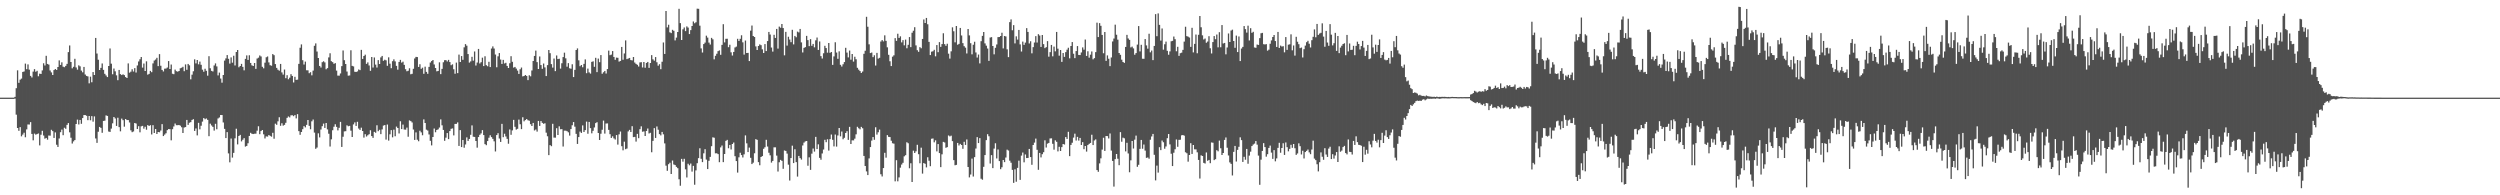 <svg xmlns="http://www.w3.org/2000/svg" width="1920" height="150"><path fill="#4f4f4f" d="M0 75h1v1H0zM1 75h1v1H1zM2 75h1v1H2zM3 75h1v1H3zM4 75h1v1H4zM5 75h1v1H5zM6 75h1v1H6zM7 75h1v1H7zM8 75h1v1H8zM9 75h1v1H9zM10 75h1v1H10zM11 74.409h1v1.341H11zM12 67.719h1v20.339H12zM13 54.034h1v44.28H13zM14 63.611h1v36.839H14zM15 61.164h1v36.491H15zM16 60.388h1v44.328H16zM17 55.27h1v48.116H17zM18 54.904h1v47.011H18zM19 48.866h1v56.564H19zM20 53.162h1v46.219H20zM21 49.482h1v46.125H21zM22 53.506h1v42.142H22zM23 58.264h1v35.557H23zM24 59.468h1v43.385H24zM25 54.975h1v52.788H25zM26 53.114h1v49.499H26zM27 55.087h1v48.338H27zM28 54.359h1v48.613H28zM29 58.548h1v43.958H29zM30 56.561h1v55.098H30zM31 56.804h1v46.654H31zM32 54.087h1v46.349H32zM33 48.58h1v55.493H33zM34 50.267h1v56.253H34zM35 42.879h1v63.04H35zM36 49.086h1v58.201H36zM37 49.628h1v54.447H37zM38 54.126h1v50.05H38zM39 55.602h1v44.079H39zM40 57.603h1v43.086H40zM41 53.803h1v52.145H41zM42 52.982h1v48.725H42zM43 53.687h1v57.48H43zM44 51.441h1v61.419H44zM45 46.383h1v59.941H45zM46 49.889h1v51.657H46zM47 47.884h1v51.636H47zM48 51.185h1v52.637H48zM49 51.588h1v46.493H49zM50 50.581h1v48.334H50zM51 49.068h1v46.844H51zM52 40.013h1v54.525H52zM53 34.939h1v66.672H53zM54 47.637h1v58.13H54zM55 52.455h1v57.798H55zM56 51.313h1v57.263H56zM57 45.177h1v62.369H57zM58 51.835h1v43.39H58zM59 53.529h1v38.306H59zM60 50.15h1v45.443H60zM61 50.935h1v41.181H61zM62 54.236h1v40.847H62zM63 55.57h1v35.12H63zM64 51.398h1v36.949H64zM65 57.243h1v31.133H65zM66 58.312h1v30.611H66zM67 58.692h1v33.63H67zM68 64.005h1v25.081H68zM69 58.866h1v33.477H69zM70 63.199h1v26.013H70zM71 55.344h1v38.114H71zM72 57.591h1v31.813H72zM73 29.121h1v77.23H73zM74 41.1h1v68.618H74zM75 45.852h1v55.319H75zM76 53.785h1v43.713H76zM77 52.123h1v46.084H77zM78 48.754h1v53.236H78zM79 53.641h1v39.231H79zM80 56.676h1v35.978H80zM81 57.967h1v30.639H81zM82 59.191h1v29.853H82zM83 50.695h1v50.33H83zM84 37.237h1v64.092H84zM85 48.88h1v49.881H85zM86 57.017h1v37.725H86zM87 52.641h1v37.198H87zM88 54.765h1v36.219H88zM89 57.857h1v38.846H89zM90 61.61h1v28.792H90zM91 53.73h1v43.891H91zM92 56.957h1v43.893H92zM93 57.66h1v33.431H93zM94 57.104h1v35.189H94zM95 57.715h1v39.57H95zM96 59.207h1v32.186H96zM97 59.903h1v32.298H97zM98 48.679h1v43.538H98zM99 55.799h1v38.27H99zM100 55.048h1v45.056H100zM101 53.192h1v48.343H101zM102 54.92h1v46.05H102zM103 52.327h1v42.135H103zM104 55.719h1v39.176H104zM105 50.288h1v48.801H105zM106 47.209h1v49.698H106zM107 45.529h1v56.116H107zM108 43.758h1v53.282H108zM109 51.901h1v44.781H109zM110 48.786h1v50.043H110zM111 54.545h1v42.802H111zM112 47.099h1v52.511H112zM113 57.337h1v38.707H113zM114 56.728h1v40.032H114zM115 54.446h1v41.719H115zM116 55.426h1v47.846H116zM117 48.672h1v47.457H117zM118 46.497h1v55.64H118zM119 45.733h1v53.335H119zM120 44.389h1v58.533H120zM121 50.782h1v50.611H121zM122 41.56h1v60.011H122zM123 50.5h1v49.771H123zM124 53.73h1v41.611H124zM125 54.893h1v49.588H125zM126 52.734h1v50.646H126zM127 52.647h1v49.705H127zM128 51.892h1v48.038H128zM129 46.893h1v52.22H129zM130 52.97h1v46.276H130zM131 49.574h1v58.222H131zM132 56.644h1v42.589H132zM133 56.998h1v40.124H133zM134 53.462h1v41.426H134zM135 54.689h1v41.447H135zM136 55.06h1v41.071H136zM137 54.527h1v41.46H137zM138 52.428h1v44.083H138zM139 52.029h1v45.722H139zM140 51.315h1v50.815H140zM141 54.682h1v43.246H141zM142 49.477h1v48.128H142zM143 53.627h1v38.485H143zM144 49.113h1v46.775H144zM145 50.194h1v44.09H145zM146 60.91h1v32.907H146zM147 57.358h1v34.749H147zM148 54.733h1v36.796H148zM149 45.55h1v54.985H149zM150 48.683h1v49.998H150zM151 46.067h1v57.933H151zM152 49.427h1v44.909H152zM153 47.324h1v52.005H153zM154 49.77h1v46.812H154zM155 53.49h1v39.892H155zM156 55.09h1v35.573H156zM157 52.808h1v38.771H157zM158 54.389h1v36.594H158zM159 58.09h1v33.976H159zM160 43.183h1v61.428H160zM161 52.412h1v42.584H161zM162 54.433h1v41.902H162zM163 54.902h1v42.543H163zM164 50.285h1v50.014H164zM165 48.679h1v46.388H165zM166 50.972h1v48.327H166zM167 57.884h1v33.117H167zM168 55.733h1v34.482H168zM169 60.299h1v28.002H169zM170 63.503h1v24.848H170zM171 57.594h1v36.466H171zM172 46.564h1v52.396H172zM173 44.865h1v61.19H173zM174 42.295h1v59.197H174zM175 45.149h1v72.655H175zM176 48.834h1v75.835H176zM177 44.08h1v62.339H177zM178 48.136h1v72.882H178zM179 42.805h1v74.585H179zM180 50.301h1v55.921H180zM181 39.919h1v58.947H181zM182 38.397h1v72.522H182zM183 51.652h1v52.795H183zM184 50.706h1v52.863H184zM185 49.047h1v59.558H185zM186 51.359h1v55.935H186zM187 54.023h1v52.044H187zM188 45.2h1v67.384H188zM189 42.545h1v69.531H189zM190 46.017h1v64.026H190zM191 42.446h1v61.964H191zM192 48.34h1v53.644H192zM193 50.157h1v52.605H193zM194 50.704h1v52.271H194zM195 48.395h1v54.331H195zM196 52.869h1v49.794H196zM197 44.946h1v55.408H197zM198 44.3h1v52.671H198zM199 42.604h1v60.449H199zM200 43.387h1v57.267H200zM201 51.311h1v48.521H201zM202 52.483h1v50.707H202zM203 48.116h1v58.235H203zM204 43.975h1v60.799H204zM205 43.366h1v61.545H205zM206 47.935h1v55.759H206zM207 50.089h1v54.241H207zM208 50.478h1v54.473H208zM209 41.528h1v60.465H209zM210 42.389h1v64.182H210zM211 49.189h1v45.775H211zM212 52.105h1v43.751H212zM213 53.538h1v39.647H213zM214 54.279h1v35.768H214zM215 49.097h1v47.537H215zM216 55.627h1v39.043H216zM217 57.312h1v39.176H217zM218 53.423h1v42.479H218zM219 60.054h1v34.266H219zM220 57.749h1v32.772H220zM221 60.901h1v28.54H221zM222 59.667h1v30.481H222zM223 56.964h1v31.602H223zM224 58.296h1v30.227H224zM225 63.348h1v25.88H225zM226 58.976h1v29.403H226zM227 61.347h1v29.586H227zM228 61.196h1v26.466H228zM229 49.063h1v51.641H229zM230 36.653h1v66.898H230zM231 34.074h1v67.32H231zM232 46.234h1v53.003H232zM233 49.544h1v47.347H233zM234 47.303h1v50.558H234zM235 53.941h1v41.952H235zM236 54h1v38.135H236zM237 56.213h1v40.44H237zM238 55.467h1v43.8H238zM239 57.859h1v35.349H239zM240 54.24h1v37.542H240zM241 35.186h1v66.658H241zM242 33.314h1v80.957H242zM243 39.565h1v73.738H243zM244 44.527h1v57.855H244zM245 50.629h1v54.901H245zM246 51.876h1v47.585H246zM247 47.793h1v49.151H247zM248 47.051h1v47.896H248zM249 47.903h1v50.334H249zM250 53.192h1v41.257H250zM251 52.311h1v47.077H251zM252 44.087h1v58.622H252zM253 40.933h1v71.589H253zM254 46.976h1v60.032H254zM255 47.738h1v52.312H255zM256 48.99h1v48.354H256zM257 48.468h1v46.956H257zM258 54.213h1v43.211H258zM259 58.054h1v42.083H259zM260 58.109h1v40.023H260zM261 56.406h1v37.185H261zM262 50.773h1v62.078H262zM263 38.754h1v66.274H263zM264 46.223h1v54.685H264zM265 49.173h1v51.6H265zM266 54.932h1v41.318H266zM267 58.099h1v38.892H267zM268 57.948h1v38.716H268zM269 38.612h1v61.732H269zM270 50.601h1v54.601H270zM271 51.011h1v44.539H271zM272 55.085h1v38.917H272zM273 55.307h1v41.419H273zM274 54.833h1v38.702H274zM275 53.355h1v45.367H275zM276 53.881h1v45.914H276zM277 38.303h1v59.723H277zM278 45.257h1v55.331H278zM279 43.032h1v62.662H279zM280 41.963h1v61.117H280zM281 49.065h1v55.811H281zM282 47.923h1v55.972H282zM283 50.253h1v52.797H283zM284 54.394h1v45.635H284zM285 43.769h1v60.735H285zM286 51.846h1v54.012H286zM287 44.158h1v57.141H287zM288 49.622h1v52.314H288zM289 51.874h1v44.356H289zM290 46.159h1v54.603H290zM291 49.146h1v50.545H291zM292 44.062h1v58.97H292zM293 42.957h1v56.441H293zM294 46.701h1v49.776H294zM295 45.884h1v50.174H295zM296 46.33h1v60.865H296zM297 50.549h1v45.097H297zM298 44.014h1v63.973H298zM299 48.873h1v54.273H299zM300 52.359h1v47.581H300zM301 46.985h1v58.501H301zM302 45.573h1v53.987H302zM303 47.136h1v57.54H303zM304 50.594h1v46.649H304zM305 53.51h1v44.779H305zM306 47.564h1v54.928H306zM307 45.953h1v47.201H307zM308 48.083h1v51.023H308zM309 47.365h1v48.315H309zM310 49.816h1v49.65H310zM311 53.133h1v46.468H311zM312 54.723h1v43.291H312zM313 54.33h1v50.705H313zM314 52.448h1v40.011H314zM315 57.024h1v35.999H315zM316 56.683h1v37.361H316zM317 52.817h1v46.642H317zM318 44.918h1v62.548H318zM319 43.689h1v58.011H319zM320 43.81h1v63.497H320zM321 51.4h1v57.102H321zM322 49.342h1v51.048H322zM323 52.84h1v48.863H323zM324 51.972h1v51.932H324zM325 56.669h1v35.026H325zM326 51.183h1v43.289H326zM327 55.188h1v44.399H327zM328 56.685h1v43.564H328zM329 51.329h1v51.932H329zM330 48.006h1v60.108H330zM331 46.882h1v64.775H331zM332 46.065h1v59.158H332zM333 49.514h1v49.206H333zM334 52.201h1v49.357H334zM335 54.771h1v45.072H335zM336 54.476h1v44.843H336zM337 47.878h1v50.091H337zM338 56.925h1v34.756H338zM339 52.885h1v43.355H339zM340 47.802h1v52.007H340zM341 46.227h1v61.932H341zM342 46.163h1v59.556H342zM343 47.186h1v55.013H343zM344 45.975h1v60.895H344zM345 47.667h1v52.973H345zM346 50.063h1v48.853H346zM347 49.395h1v49.194H347zM348 53.208h1v50.762H348zM349 56.635h1v38.544H349zM350 48.074h1v47.077H350zM351 56.188h1v37.807H351zM352 41.959h1v70.142H352zM353 47.635h1v52.284H353zM354 43.062h1v69.897H354zM355 45.939h1v61.577H355zM356 36.333h1v77.132H356zM357 33.911h1v77.036H357zM358 35.081h1v70.43H358zM359 41.535h1v66.715H359zM360 48.088h1v58.631H360zM361 47.147h1v56.384H361zM362 43.629h1v52.68H362zM363 46.589h1v58.437H363zM364 39.542h1v65.605H364zM365 50.311h1v57.963H365zM366 48.031h1v65.395H366zM367 37.592h1v67.663H367zM368 48.736h1v54.804H368zM369 47.745h1v54.704H369zM370 44.266h1v55.69H370zM371 50.72h1v52.998H371zM372 43.19h1v67.501H372zM373 50.052h1v61.442H373zM374 50.878h1v57.476H374zM375 47.456h1v58.309H375zM376 51.498h1v52.374H376zM377 37.289h1v68.011H377zM378 35.658h1v70.973H378zM379 37.294h1v71.229H379zM380 41.892h1v74.42H380zM381 51.656h1v52.069H381zM382 43.279h1v59H382zM383 40.741h1v65.66H383zM384 45.703h1v63.307H384zM385 49.093h1v46.047H385zM386 45.987h1v59.407H386zM387 48.745h1v53.985H387zM388 48.216h1v56.571H388zM389 50.647h1v56.018H389zM390 52.213h1v58.16H390zM391 48.601h1v50.845H391zM392 43.176h1v60.362H392zM393 47.459h1v52.68H393zM394 51.908h1v40.146H394zM395 51.425h1v45.933H395zM396 52.695h1v46.839H396zM397 54.236h1v44.672H397zM398 56.756h1v35.104H398zM399 53.197h1v42.257H399zM400 51.878h1v47.315H400zM401 58.678h1v31.362H401zM402 58.358h1v34.82H402zM403 57.607h1v34.585H403zM404 58.308h1v33.081H404zM405 61.53h1v30.829H405zM406 57.779h1v34.921H406zM407 58.646h1v36.738H407zM408 54.128h1v42.623H408zM409 46.838h1v47.574H409zM410 42.934h1v57.272H410zM411 38.846h1v60.634H411zM412 47.706h1v53.358H412zM413 53.011h1v39.844H413zM414 43.373h1v53.335H414zM415 49.972h1v43.007H415zM416 52.837h1v41.533H416zM417 48.77h1v46.285H417zM418 51.752h1v42.911H418zM419 58.434h1v43.456H419zM420 50.022h1v54.637H420zM421 38.411h1v80.728H421zM422 40.858h1v70.581H422zM423 49.276h1v62.985H423zM424 51.931h1v43.168H424zM425 44.952h1v60.719H425zM426 54.632h1v51.103H426zM427 42.622h1v55.82H427zM428 45.351h1v58.345H428zM429 45.11h1v51.911H429zM430 52.67h1v46.592H430zM431 48.601h1v50.577H431zM432 43.822h1v68.707H432zM433 40.459h1v59.881H433zM434 44.824h1v55.518H434zM435 51.199h1v49.577H435zM436 48.491h1v53.122H436zM437 52.451h1v51.71H437zM438 52.766h1v46.333H438zM439 49.352h1v46.873H439zM440 59.187h1v34.55H440zM441 53.652h1v43.648H441zM442 38.4h1v64.431H442zM443 37.148h1v73.383H443zM444 46.349h1v58.915H444zM445 50.816h1v50.25H445zM446 49.917h1v52.2H446zM447 51.663h1v44.63H447zM448 49.072h1v52.325H448zM449 45.614h1v54.351H449zM450 56.22h1v37.173H450zM451 52.693h1v50.028H451zM452 55.6h1v38.057H452zM453 56.513h1v41.87H453zM454 47.534h1v54.852H454zM455 47.118h1v53.36H455zM456 51.29h1v46.617H456zM457 44.398h1v50.181H457zM458 55.394h1v38.473H458zM459 45.007h1v57.155H459zM460 47.768h1v59.755H460zM461 42.302h1v60.426H461zM462 56.632h1v42.994H462zM463 55.504h1v37.114H463zM464 54.501h1v48.098H464zM465 56.479h1v38.38H465zM466 53.066h1v41.691H466zM467 38.873h1v60.849H467zM468 42.38h1v60.689H468zM469 41.945h1v63.989H469zM470 39.212h1v65.47H470zM471 43.744h1v62.547H471zM472 45.943h1v61.193H472zM473 44.215h1v59.512H473zM474 44.405h1v66.64H474zM475 47.296h1v55.875H475zM476 46.809h1v54.216H476zM477 36.035h1v76.226H477zM478 45.854h1v69.604H478zM479 41.075h1v67.745H479zM480 31.043h1v83.522H480zM481 45.419h1v68.666H481zM482 44.943h1v55.978H482zM483 44.508h1v55.228H483zM484 46.152h1v55.207H484zM485 46.399h1v50.513H485zM486 43.767h1v61.563H486zM487 47.999h1v57.128H487zM488 49.052h1v59.693H488zM489 49.775h1v53.024H489zM490 51.075h1v55.038H490zM491 47.937h1v51.307H491zM492 47.745h1v49.293H492zM493 51.791h1v49.403H493zM494 47.601h1v53.289H494zM495 52h1v52.424H495zM496 48.319h1v52.264H496zM497 47.559h1v51.14H497zM498 52.119h1v50.394H498zM499 48.383h1v53.598H499zM500 42.343h1v74.61H500zM501 45.584h1v62.582H501zM502 46.593h1v51.822H502zM503 43.849h1v62.076H503zM504 47.804h1v49.32H504zM505 50.457h1v49.203H505zM506 49.281h1v53.756H506zM507 53.137h1v50.836H507zM508 47.411h1v53.921H508zM509 32.632h1v70.519H509zM510 41.398h1v68.73H510zM511 8.43h1v118.812H511zM512 21.03h1v110.144H512zM513 18.99h1v107.118H513zM514 24.843h1v100.149H514zM515 25.443h1v108.199H515zM516 22.911h1v100.403H516zM517 23.666h1v102.618H517zM518 31.013h1v95.754H518zM519 28.878h1v99.293H519zM520 24.57h1v104.63H520zM521 6.757h1v130.941H521zM522 17.775h1v124.875H522zM523 30.716h1v91.314H523zM524 22.522h1v101.655H524zM525 21.098h1v100.849H525zM526 23.916h1v106.136H526zM527 20.261h1v116.024H527zM528 21.199h1v104.548H528zM529 26.15h1v100.799H529zM530 23.156h1v102.431H530zM531 19.965h1v111.843H531zM532 16.475h1v110.895H532zM533 17.864h1v124.003H533zM534 17.107h1v113.763H534zM535 6.658h1v118.665H535zM536 6.741h1v114.683H536zM537 19.714h1v94.163H537zM538 37.18h1v84.795H538zM539 40.361h1v84.134H539zM540 33.856h1v83.893H540zM541 32.707h1v81.865H541zM542 27.386h1v95.182H542zM543 28.883h1v100.957H543zM544 32.721h1v90.787H544zM545 34.227h1v86.262H545zM546 29.073h1v83.193H546zM547 30.208h1v75.255H547zM548 45.586h1v60.19H548zM549 42.856h1v74.882H549zM550 41.265h1v76.436H550zM551 39.265h1v79.126H551zM552 38.725h1v85.855H552zM553 42.101h1v71.122H553zM554 34.449h1v77.317H554zM555 18.592h1v105.93H555zM556 32.574h1v85.713H556zM557 29.796h1v78.379H557zM558 29.764h1v77.635H558zM559 36.273h1v77.617H559zM560 34.362h1v76.96H560zM561 40.189h1v74.58H561zM562 42.661h1v67.94H562zM563 39.89h1v69.565H563zM564 36.459h1v83.516H564zM565 35.774h1v87.94H565zM566 29.775h1v102.758H566zM567 31.453h1v89.375H567zM568 29.8h1v87.501H568zM569 27.061h1v92.023H569zM570 32.515h1v88.434H570zM571 41.94h1v76.592H571zM572 31.133h1v72.84H572zM573 40.681h1v69.389H573zM574 40.581h1v76.191H574zM575 46.877h1v66.498H575zM576 23.547h1v97.622H576zM577 19.615h1v106.404H577zM578 27.667h1v97.267H578zM579 28.427h1v89.306H579zM580 35.632h1v71.229H580zM581 38.406h1v69.023H581zM582 35.339h1v89.174H582zM583 34.108h1v92.818H583zM584 34.708h1v85.86H584zM585 37.907h1v81.932H585zM586 40.691h1v73.575H586zM587 33.865h1v79.24H587zM588 39.219h1v68.123H588zM589 31.542h1v81.005H589zM590 24.502h1v92.815H590zM591 26.532h1v92.76H591zM592 36.507h1v88.348H592zM593 39.638h1v83.939H593zM594 26.708h1v86.42H594zM595 29.157h1v84.008H595zM596 22.215h1v97.29H596zM597 37.303h1v94.461H597zM598 20.428h1v104.214H598zM599 21.293h1v101.46H599zM600 18.418h1v105.12H600zM601 21.558h1v108.098H601zM602 42.506h1v73.063H602zM603 24.495h1v91.398H603zM604 35.001h1v82.971H604zM605 28.194h1v98.263H605zM606 30.37h1v108.254H606zM607 32.396h1v88.975H607zM608 22.888h1v88.986H608zM609 34.092h1v91.167H609zM610 27.58h1v87.056H610zM611 28.631h1v95.869H611zM612 24.25h1v111.394H612zM613 24.877h1v94.868H613zM614 22.222h1v99.219H614zM615 32.565h1v90.023H615zM616 40.281h1v71.442H616zM617 36.761h1v72.774H617zM618 36.179h1v72.426H618zM619 27.532h1v80.741H619zM620 30.833h1v96.464H620zM621 35.454h1v85.395H621zM622 30.057h1v100.412H622zM623 35.195h1v82.841H623zM624 33.746h1v80.318H624zM625 36.353h1v80.096H625zM626 30.979h1v74.145H626zM627 28.841h1v85.658H627zM628 38.329h1v72.511H628zM629 31.826h1v89.421H629zM630 43.098h1v79.584H630zM631 44.946h1v72.918H631zM632 40.885h1v73.955H632zM633 35.184h1v72.165H633zM634 36.905h1v72.305H634zM635 40.443h1v66.503H635zM636 33h1v82.655H636zM637 40.53h1v66.301H637zM638 39.926h1v63.374H638zM639 49.841h1v57.528H639zM640 43.33h1v69.11H640zM641 32.469h1v70.84H641zM642 40.363h1v72.211H642zM643 45.152h1v58.874H643zM644 39.441h1v58.846H644zM645 49.782h1v54.93H645zM646 51.107h1v49.931H646zM647 49.349h1v57.62H647zM648 47.676h1v58.132H648zM649 36.715h1v65.45H649zM650 40.386h1v60.394H650zM651 44.062h1v63.36H651zM652 38.798h1v58.629H652zM653 45.818h1v64.779H653zM654 41.496h1v66.297H654zM655 47.303h1v60.529H655zM656 43.591h1v62.889H656zM657 45.522h1v57.636H657zM658 52.084h1v45.324H658zM659 53.519h1v45.008H659zM660 54.602h1v44.724H660zM661 56.005h1v41.435H661zM662 54.925h1v43.594H662zM663 41.311h1v78.43H663zM664 38.958h1v88.542H664zM665 12.879h1v118.739H665zM666 20.51h1v113.93H666zM667 34.028h1v87.599H667zM668 40.755h1v72.216H668zM669 40.32h1v67.672H669zM670 43.881h1v61.382H670zM671 42.464h1v64.91H671zM672 50.356h1v47.375H672zM673 40.617h1v62.747H673zM674 45.007h1v56.592H674zM675 44.387h1v55.134H675zM676 31.89h1v101.932H676zM677 30.785h1v104.756H677zM678 31.785h1v97.306H678zM679 27.132h1v90.197H679zM680 31.368h1v89.746H680zM681 36.356h1v67.425H681zM682 42.087h1v63.003H682zM683 47.049h1v58.226H683zM684 50.734h1v57.347H684zM685 43.497h1v66.528H685zM686 42.503h1v67.814H686zM687 29.267h1v109.984H687zM688 31.4h1v91.65H688zM689 25.909h1v113.337H689zM690 29.139h1v107.109H690zM691 27.921h1v100.842H691zM692 32.565h1v93.816H692zM693 30.83h1v94.221H693zM694 34.806h1v85.251H694zM695 30.418h1v88.785H695zM696 37.072h1v72.17H696zM697 34.419h1v75.603H697zM698 28.48h1v100.769H698zM699 36.205h1v89.165H699zM700 25.161h1v114.605H700zM701 23.6h1v92.101H701zM702 20.911h1v96.576H702zM703 34.852h1v81.396H703zM704 38.569h1v72.644H704zM705 39.761h1v78.684H705zM706 36.207h1v89.162H706zM707 37.058h1v76.374H707zM708 29.881h1v103.433H708zM709 14.964h1v110.268H709zM710 17.665h1v108.118H710zM711 13.797h1v114.763H711zM712 18.622h1v102.179H712zM713 32.165h1v91.257H713zM714 42.302h1v85.331H714zM715 39.706h1v66.839H715zM716 39.375h1v66.976H716zM717 38.244h1v71.062H717zM718 43.24h1v64.523H718zM719 34.589h1v81.698H719zM720 40.068h1v70.584H720zM721 32.35h1v85.207H721zM722 35.976h1v92.371H722zM723 33.858h1v84.676H723zM724 25.552h1v83.378H724zM725 33.9h1v75.493H725zM726 35.181h1v78.322H726zM727 33.595h1v79.425H727zM728 41.203h1v62.838H728zM729 45.026h1v59.709H729zM730 39.418h1v64.793H730zM731 21.011h1v87.374H731zM732 24.028h1v98.972H732zM733 32.504h1v94.427H733zM734 19.958h1v106.683H734zM735 34.376h1v75.379H735zM736 33.701h1v78.018H736zM737 21.451h1v89.045H737zM738 27.255h1v84.106H738zM739 33.144h1v81.115H739zM740 35.477h1v73.435H740zM741 36.612h1v74.72H741zM742 41.039h1v66.045H742zM743 22.266h1v105.972H743zM744 27.193h1v109.025H744zM745 33.183h1v100.881H745zM746 41.707h1v80.089H746zM747 34.335h1v101.25H747zM748 32.027h1v88.631H748zM749 40.274h1v73.82H749zM750 44.211h1v61.089H750zM751 41.856h1v68.032H751zM752 48.697h1v57.393H752zM753 31.641h1v105.626H753zM754 27.562h1v110.485H754zM755 24.582h1v103.5H755zM756 33.334h1v85.763H756zM757 35.072h1v72.538H757zM758 37.278h1v65.77H758zM759 46.754h1v57.906H759zM760 28.844h1v96.743H760zM761 28.516h1v90.613H761zM762 35.314h1v93.82H762zM763 41.714h1v72.392H763zM764 36.731h1v73.319H764zM765 34.138h1v87.581H765zM766 28.523h1v86.281H766zM767 28.409h1v95.315H767zM768 27.635h1v102.305H768zM769 25.115h1v103.369H769zM770 37.175h1v85.688H770zM771 27.663h1v96.864H771zM772 28.017h1v92.95H772zM773 37.905h1v77.029H773zM774 43.895h1v71.731H774zM775 17.008h1v106.386H775zM776 14.896h1v110.101H776zM777 23.257h1v107.203H777zM778 19.283h1v121.158H778zM779 33.355h1v96.679H779zM780 27.908h1v111.687H780zM781 30.421h1v98.508H781zM782 23h1v100.373H782zM783 34.074h1v104.079H783zM784 39.59h1v79.915H784zM785 31.936h1v85.225H785zM786 34.433h1v90.256H786zM787 32.735h1v85.892H787zM788 21.584h1v99.81H788zM789 24.529h1v96.747H789zM790 33.396h1v81.005H790zM791 31.673h1v88.94H791zM792 40.972h1v85.592H792zM793 36.189h1v75.152H793zM794 32.687h1v76.844H794zM795 27.763h1v78.681H795zM796 32.661h1v82.41H796zM797 26.285h1v104.129H797zM798 27.28h1v90.192H798zM799 36.033h1v84.843H799zM800 26.882h1v91.536H800zM801 33.9h1v82.978H801zM802 36.951h1v70.824H802zM803 36.207h1v77.111H803zM804 31.574h1v78.762H804zM805 43.536h1v66.228H805zM806 40.05h1v66.299H806zM807 34.534h1v71.696H807zM808 43.259h1v67.182H808zM809 35.806h1v79.114H809zM810 39.402h1v68.395H810zM811 24.506h1v84.383H811zM812 37.386h1v78.892H812zM813 42.755h1v69.998H813zM814 38.422h1v77.54H814zM815 47.498h1v65.489H815zM816 40.72h1v69.892H816zM817 43.668h1v67.343H817zM818 40.059h1v65.209H818zM819 38.148h1v68.576H819zM820 36.671h1v64.527H820zM821 44.794h1v75.12H821zM822 35.328h1v75.988H822zM823 32.3h1v77.301H823zM824 41.263h1v64.408H824zM825 44.627h1v58.036H825zM826 39.228h1v68.693H826zM827 35.399h1v69.709H827zM828 42.181h1v65.789H828zM829 42.293h1v63.648H829zM830 40.281h1v71.085H830zM831 36.395h1v72.785H831zM832 38.166h1v76.423H832zM833 30.375h1v81.733H833zM834 42.963h1v73.484H834zM835 39.395h1v71.996H835zM836 44.3h1v66.173H836zM837 41.984h1v67.778H837zM838 39.544h1v63.939H838zM839 45.589h1v65.837H839zM840 44.664h1v63.214H840zM841 40.043h1v67.004H841zM842 17.413h1v113.181H842zM843 28.466h1v103.475H843zM844 17.773h1v107.736H844zM845 19.837h1v101.76H845zM846 26.839h1v88.031H846zM847 40.883h1v64.891H847zM848 24.566h1v91.362H848zM849 46.742h1v57.727H849zM850 42.524h1v62.042H850zM851 45.106h1v61.227H851zM852 50.796h1v51.728H852zM853 44.135h1v71.531H853zM854 31.865h1v91.726H854zM855 29.578h1v113.749H855zM856 18.951h1v103.266H856zM857 26.676h1v91.593H857zM858 30.455h1v91.453H858zM859 40.697h1v86.194H859zM860 42.101h1v59.398H860zM861 45.84h1v63.001H861zM862 47.633h1v58.075H862zM863 48.283h1v57.933H863zM864 36.06h1v80.192H864zM865 26.793h1v82.9H865zM866 29.526h1v88.318H866zM867 30.638h1v101.662H867zM868 36.413h1v86.743H868zM869 35.804h1v72.481H869zM870 37.177h1v76.915H870zM871 42.034h1v65.23H871zM872 40.739h1v63.397H872zM873 34.241h1v93.859H873zM874 20.009h1v106.553H874zM875 39.484h1v74.825H875zM876 34.431h1v73.044H876zM877 45.129h1v69.112H877zM878 45.165h1v65.85H878zM879 30.011h1v85.66H879zM880 34.868h1v86.377H880zM881 37.388h1v83.525H881zM882 25.891h1v96.013H882zM883 40.182h1v67.109H883zM884 38.795h1v66.031H884zM885 46.207h1v56.658H885zM886 35.278h1v83.587H886zM887 10.849h1v127.707H887zM888 27.805h1v99.361H888zM889 10.309h1v122.257H889zM890 19.116h1v93.937H890zM891 31.194h1v84.102H891zM892 21.861h1v86.086H892zM893 38.168h1v71.099H893zM894 33.998h1v80.252H894zM895 31.95h1v80.533H895zM896 39.034h1v67.079H896zM897 42.011h1v60.902H897zM898 39.482h1v71.419H898zM899 31.707h1v86.356H899zM900 31.366h1v96.175H900zM901 28.084h1v89.235H901zM902 30.125h1v84.52H902zM903 39.375h1v67.709H903zM904 35.925h1v76.832H904zM905 42.92h1v64.472H905zM906 40.862h1v66.471H906zM907 40.462h1v63.468H907zM908 38.301h1v65.404H908zM909 31.947h1v72.229H909zM910 20.535h1v96.404H910zM911 27.752h1v89.931H911zM912 28.164h1v96.004H912zM913 28.821h1v90.213H913zM914 35.996h1v73.996H914zM915 21.343h1v96.878H915zM916 40.244h1v71.092H916zM917 33.675h1v81.014H917zM918 26.495h1v88.24H918zM919 40.915h1v76.07H919zM920 26.749h1v96.102H920zM921 12.309h1v124.829H921zM922 20.938h1v98.352H922zM923 27.139h1v92.664H923zM924 30.315h1v94.765H924zM925 29.574h1v96.011H925zM926 32.815h1v84.266H926zM927 31.924h1v91.573H927zM928 27.798h1v95.038H928zM929 37.058h1v88.279H929zM930 41.041h1v68.352H930zM931 32.288h1v77.306H931zM932 27.683h1v95.315H932zM933 30.093h1v92.197H933zM934 26.527h1v88.842H934zM935 36.335h1v79.865H935zM936 24.722h1v83.245H936zM937 36.298h1v77.569H937zM938 19.238h1v99.782H938zM939 33.392h1v84.122H939zM940 32.959h1v74.527H940zM941 41.741h1v63.822H941zM942 36.468h1v76.986H942zM943 25.701h1v93.712H943zM944 32.261h1v92.445H944zM945 23.467h1v102.362H945zM946 22.778h1v111.966H946zM947 31.499h1v85.154H947zM948 36.731h1v75.328H948zM949 27.326h1v96.716H949zM950 39.995h1v75.084H950zM951 27.995h1v84.749H951zM952 46.882h1v58.586H952zM953 37.278h1v70.343H953zM954 35.999h1v88.37H954zM955 20.041h1v100.364H955zM956 22.357h1v100.341H956zM957 25.058h1v89.311H957zM958 19.7h1v106.047H958zM959 31.098h1v88.386H959zM960 21.655h1v94.818H960zM961 25.191h1v86.99H961zM962 24.442h1v86.56H962zM963 36.436h1v73.866H963zM964 36.72h1v71.607H964zM965 34.177h1v76.953H965zM966 34.509h1v84.976H966zM967 29.297h1v112.646H967zM968 25.523h1v97.109H968zM969 25.255h1v90.648H969zM970 33.95h1v76.001H970zM971 34.129h1v78.819H971zM972 33.9h1v86.402H972zM973 38.937h1v79.465H973zM974 38.155h1v75.445H974zM975 33.593h1v78.21H975zM976 31.027h1v86.178H976zM977 28.439h1v93.557H977zM978 26.887h1v88.439H978zM979 31.515h1v92.383H979zM980 36.051h1v85.589H980zM981 24.545h1v89.032H981zM982 36.811h1v72.884H982zM983 35.04h1v82.255H983zM984 35.712h1v77.965H984zM985 35.461h1v74.543H985zM986 40.192h1v78.803H986zM987 28.457h1v80.961H987zM988 38.278h1v74.788H988zM989 34.325h1v81.916H989zM990 34.055h1v80.254H990zM991 26.356h1v84.861H991zM992 38.649h1v74.875H992zM993 34.941h1v75.669H993zM994 42.707h1v71.154H994zM995 28.251h1v90.693H995zM996 32.069h1v85.772H996zM997 33.952h1v76.148H997zM998 36.942h1v75.354H998zM999 36.5h1v82.136H999zM1000 44.135h1v71.605H1000zM1001 37.782h1v83.921H1001zM1002 35.019h1v81.756H1002zM1003 32.43h1v83.429H1003zM1004 31.322h1v83.536H1004zM1005 33.588h1v83.433H1005zM1006 36.433h1v82.005H1006zM1007 30.888h1v83.95H1007zM1008 28.242h1v79.796H1008zM1009 22.561h1v99.226H1009zM1010 28.64h1v94.347H1010zM1011 18.386h1v107.759H1011zM1012 26.759h1v104.866H1012zM1013 25.731h1v98.817H1013zM1014 25.211h1v91.82H1014zM1015 17.903h1v102.444H1015zM1016 28.109h1v94.594H1016zM1017 35.886h1v77.908H1017zM1018 23.744h1v94.942H1018zM1019 32.652h1v87.86H1019zM1020 35.175h1v78.94H1020zM1021 18.544h1v94.152H1021zM1022 26.626h1v95.516H1022zM1023 34.866h1v83.557H1023zM1024 33.186h1v88.636H1024zM1025 25.218h1v94.159H1025zM1026 39.072h1v77.725H1026zM1027 27.64h1v96.796H1027zM1028 40.798h1v71.598H1028zM1029 36.573h1v79.979H1029zM1030 35.143h1v80.542H1030zM1031 33.767h1v79.162H1031zM1032 33.222h1v78.819H1032zM1033 42.405h1v75.171H1033zM1034 26.839h1v91.723H1034zM1035 39.457h1v67.672H1035zM1036 33.389h1v83.179H1036zM1037 38.331h1v78.451H1037zM1038 38.212h1v80.451H1038zM1039 35.181h1v73.035H1039zM1040 42.389h1v68.904H1040zM1041 35.202h1v69.508H1041zM1042 32.014h1v77.155H1042zM1043 33.794h1v77.416H1043zM1044 38.001h1v73.429H1044zM1045 35.39h1v76.539H1045zM1046 31.403h1v93.076H1046zM1047 36.564h1v76.148H1047zM1048 42.959h1v75.85H1048zM1049 39.082h1v75.981H1049zM1050 34.499h1v83.497H1050zM1051 45.422h1v63.092H1051zM1052 44.879h1v66.077H1052zM1053 26.676h1v86.482H1053zM1054 36.406h1v71.652H1054zM1055 41.231h1v61.556H1055zM1056 34.289h1v73.966H1056zM1057 39.848h1v69.673H1057zM1058 34.582h1v72.749H1058zM1059 30.281h1v82.87H1059zM1060 44.497h1v63.133H1060zM1061 42.183h1v59.831H1061zM1062 40.038h1v69.792H1062zM1063 45.76h1v58.361H1063zM1064 46.323h1v53.733H1064zM1065 45.962h1v59.348H1065zM1066 44.499h1v62.181H1066zM1067 48.853h1v55.029H1067zM1068 39.125h1v62.643H1068zM1069 43.989h1v55.39H1069zM1070 31.634h1v81.82H1070zM1071 36.264h1v84.83H1071zM1072 27.617h1v95.644H1072zM1073 38.635h1v71.799H1073zM1074 41.103h1v63.371H1074zM1075 41.945h1v63.053H1075zM1076 50.853h1v48.956H1076zM1077 52.023h1v43.914H1077zM1078 49.626h1v40.842H1078zM1079 59.235h1v32.584H1079zM1080 62.439h1v26.674H1080zM1081 61.837h1v25.047H1081zM1082 65.085h1v18.723H1082zM1083 67.696h1v12.872H1083zM1084 68.516h1v12.882H1084zM1085 71.4h1v8.709H1085zM1086 70.972h1v8.013H1086zM1087 71.258h1v6.402H1087zM1088 71.873h1v5.383H1088zM1089 73.192h1v4.349H1089zM1090 72.796h1v4.523H1090zM1091 73.423h1v4.095H1091zM1092 73.675h1v2.868H1092zM1093 73.627h1v2.58H1093zM1094 74.046h1v2.985H1094zM1095 73.322h1v3.005H1095zM1096 73.835h1v1.907H1096zM1097 74.025h1v1.9H1097zM1098 74.181h1v1.643H1098zM1099 74.288h1v1.609H1099zM1100 74.377h1v1.405H1100zM1101 74.279h1v1.444H1101zM1102 74.517h1v1.371H1102zM1103 74.178h1v1.36H1103zM1104 74.533h1v1.163H1104zM1105 74.377h1v1.492H1105zM1106 74.442h1v1.33H1106zM1107 74.357h1v1.176H1107zM1108 74.407h1v1.124H1108zM1109 74.325h1v1.229H1109zM1110 74.423h1v1.115H1110zM1111 74.526h1v1.096H1111zM1112 74.446h1v1.158H1112zM1113 74.597h1v1H1113zM1114 74.462h1v1.019H1114zM1115 74.375h1v1.041H1115zM1116 74.483h1v1H1116zM1117 74.492h1v1H1117zM1118 74.519h1v1H1118zM1119 74.595h1v1H1119zM1120 74.604h1v1H1120zM1121 74.545h1v1H1121zM1122 74.549h1v1H1122zM1123 74.59h1v1H1123zM1124 74.538h1v1H1124zM1125 74.549h1v1H1125zM1126 74.547h1v1H1126zM1127 74.549h1v1H1127zM1128 74.517h1v1H1128zM1129 72.606h1v4.331H1129zM1130 72.233h1v5.365H1130zM1131 71.473h1v6.917H1131zM1132 69.736h1v9.137H1132zM1133 70.278h1v8.97H1133zM1134 71.088h1v7.235H1134zM1135 70.404h1v8.842H1135zM1136 70.056h1v8.917H1136zM1137 70.484h1v9.629H1137zM1138 70.024h1v10.728H1138zM1139 70.306h1v9.423H1139zM1140 68.456h1v13.019H1140zM1141 69.704h1v9.396H1141zM1142 69.07h1v10.304H1142zM1143 66.268h1v18.331H1143zM1144 66.568h1v14.754H1144zM1145 68.726h1v11.467H1145zM1146 68.342h1v14.626H1146zM1147 67.55h1v14.846H1147zM1148 65.785h1v16.8H1148zM1149 67.543h1v15.779H1149zM1150 66.98h1v14.404H1150zM1151 68.328h1v13.989H1151zM1152 64.059h1v19.213H1152zM1153 67.637h1v12.845H1153zM1154 67.477h1v15.903H1154zM1155 66.492h1v16.322H1155zM1156 67.841h1v13.87H1156zM1157 65.392h1v17.109H1157zM1158 66.154h1v16.292H1158zM1159 65.403h1v18.396H1159zM1160 66.813h1v16.42H1160zM1161 66.717h1v15.475H1161zM1162 66.458h1v16.96H1162zM1163 64.945h1v18.455H1163zM1164 68.749h1v12.078H1164zM1165 67.603h1v14.131H1165zM1166 67.312h1v15.887H1166zM1167 66.68h1v15.244H1167zM1168 67.408h1v15.095H1168zM1169 68.356h1v14.049H1169zM1170 66.744h1v15.088H1170zM1171 68.01h1v13.555H1171zM1172 66.763h1v14.935H1172zM1173 67.037h1v15.953H1173zM1174 68.005h1v13.312H1174zM1175 66.259h1v15.667H1175zM1176 16.713h1v113.454H1176zM1177 26.985h1v98.116H1177zM1178 25.058h1v101.199H1178zM1179 37.962h1v71.591H1179zM1180 49.049h1v51.81H1180zM1181 40.526h1v73.534H1181zM1182 38.184h1v82.557H1182zM1183 28.853h1v83.522H1183zM1184 45.364h1v60.407H1184zM1185 46.44h1v51.909H1185zM1186 53.144h1v45.347H1186zM1187 46.383h1v57.979H1187zM1188 44.376h1v60.522H1188zM1189 45.644h1v58.606H1189zM1190 56.605h1v41.334H1190zM1191 51.899h1v54.605H1191zM1192 47.77h1v52.412H1192zM1193 49.551h1v50.758H1193zM1194 56.433h1v41.46H1194zM1195 56.852h1v36.345H1195zM1196 56.355h1v36.336H1196zM1197 60.915h1v35.571H1197zM1198 54.6h1v44.811H1198zM1199 52.366h1v40.748H1199zM1200 56.612h1v41.68H1200zM1201 61.411h1v27.041H1201zM1202 57.944h1v34.047H1202zM1203 58.809h1v37.787H1203zM1204 57.429h1v35.047H1204zM1205 60.077h1v31.714H1205zM1206 57.463h1v37.034H1206zM1207 55.724h1v38.837H1207zM1208 61.519h1v28.986H1208zM1209 31.938h1v63.902H1209zM1210 26.331h1v109.57H1210zM1211 30.995h1v107.949H1211zM1212 28.471h1v105.837H1212zM1213 26.026h1v111.376H1213zM1214 13.465h1v111.927H1214zM1215 31.947h1v98.831H1215zM1216 32.838h1v84.855H1216zM1217 26.294h1v105.278H1217zM1218 27.306h1v88.718H1218zM1219 39.862h1v65.894H1219zM1220 43.902h1v63.305H1220zM1221 50.482h1v47.036H1221zM1222 50.777h1v48.389H1222zM1223 50.301h1v50.515H1223zM1224 37.759h1v66.065H1224zM1225 46.509h1v62.088H1225zM1226 42.611h1v62.815H1226zM1227 43.298h1v69.178H1227zM1228 45.969h1v59.689H1228zM1229 49.386h1v58.874H1229zM1230 55.774h1v39.336H1230zM1231 43.206h1v65.447H1231zM1232 32.38h1v82.44H1232zM1233 33.728h1v76.802H1233zM1234 31.613h1v89.359H1234zM1235 25.234h1v95.196H1235zM1236 38.031h1v72.433H1236zM1237 39.78h1v65.209H1237zM1238 45.545h1v66.107H1238zM1239 36.511h1v81.408H1239zM1240 45.467h1v58.022H1240zM1241 43.224h1v61.337H1241zM1242 32.616h1v87.897H1242zM1243 32.648h1v96.23H1243zM1244 22.927h1v98.677H1244zM1245 14.976h1v124.997H1245zM1246 12.634h1v112.188H1246zM1247 29.132h1v112.571H1247zM1248 25.44h1v115.889H1248zM1249 29.773h1v99.883H1249zM1250 14.374h1v113.106H1250zM1251 28.848h1v89.89H1251zM1252 28.986h1v86.386H1252zM1253 37.891h1v69.46H1253zM1254 42.941h1v64.392H1254zM1255 43.778h1v55.427H1255zM1256 50.082h1v48.858H1256zM1257 49.793h1v53.349H1257zM1258 53.503h1v46.56H1258zM1259 55.032h1v44.163H1259zM1260 53.611h1v42.371H1260zM1261 45.186h1v53.191H1261zM1262 55.559h1v43.076H1262zM1263 55.204h1v39.922H1263zM1264 56.808h1v36.814H1264zM1265 22.943h1v99.606H1265zM1266 22.641h1v96.102H1266zM1267 24.655h1v88.974H1267zM1268 45.451h1v72.333H1268zM1269 43.581h1v62.57H1269zM1270 46.555h1v67.876H1270zM1271 45.332h1v57.1H1271zM1272 42.783h1v57.402H1272zM1273 50.443h1v50.769H1273zM1274 49.244h1v43.818H1274zM1275 52.059h1v44.649H1275zM1276 49.544h1v49.544H1276zM1277 41.418h1v56.292H1277zM1278 45.699h1v62.651H1278zM1279 54.527h1v43.021H1279zM1280 47.28h1v49.984H1280zM1281 54.714h1v40.369H1281zM1282 47.509h1v52.992H1282zM1283 52.288h1v40.071H1283zM1284 55.165h1v43.974H1284zM1285 62.437h1v29.286H1285zM1286 52.833h1v40.275H1286zM1287 55.907h1v51.872H1287zM1288 38.603h1v64.463H1288zM1289 45.273h1v64.974H1289zM1290 39.269h1v69.892H1290zM1291 48.225h1v50.453H1291zM1292 46.163h1v65.212H1292zM1293 39.743h1v74.761H1293zM1294 51.991h1v45.811H1294zM1295 55.453h1v39.064H1295zM1296 59.64h1v31.119H1296zM1297 58.221h1v39H1297zM1298 56.298h1v38.151H1298zM1299 30.194h1v96.693H1299zM1300 32.474h1v78.551H1300zM1301 34.882h1v92.088H1301zM1302 43.767h1v66.15H1302zM1303 47.66h1v48.752H1303zM1304 48.072h1v49.332H1304zM1305 54.472h1v46.97H1305zM1306 46.875h1v51.854H1306zM1307 53.657h1v39.343H1307zM1308 60.761h1v36.221H1308zM1309 49.265h1v61.206H1309zM1310 44.421h1v66.846H1310zM1311 45.369h1v64.173H1311zM1312 34.554h1v83.2H1312zM1313 29.002h1v83.962H1313zM1314 37.887h1v68.684H1314zM1315 38.85h1v70.611H1315zM1316 36.312h1v70.741H1316zM1317 44.22h1v66.983H1317zM1318 47.507h1v55.051H1318zM1319 48.182h1v49.483H1319zM1320 52.586h1v47.64H1320zM1321 43.179h1v65.516H1321zM1322 32.732h1v80.634H1322zM1323 33.68h1v77.711H1323zM1324 36.77h1v72.268H1324zM1325 45.923h1v62.607H1325zM1326 31.977h1v83.12H1326zM1327 42.171h1v72.699H1327zM1328 46.77h1v64.372H1328zM1329 54.446h1v49.531H1329zM1330 51.217h1v48.853H1330zM1331 47.539h1v56.379H1331zM1332 34.355h1v88.844H1332zM1333 27.857h1v116.219H1333zM1334 22.163h1v113.074H1334zM1335 5.23h1v132.605H1335zM1336 5.452h1v128.604H1336zM1337 16.026h1v113.181H1337zM1338 35.417h1v80.158H1338zM1339 22.245h1v108.469H1339zM1340 21.336h1v91.284H1340zM1341 6.88h1v116.255H1341zM1342 21.101h1v96.564H1342zM1343 30.56h1v92.733H1343zM1344 25.582h1v108.428H1344zM1345 23.346h1v115.395H1345zM1346 24.763h1v118.625H1346zM1347 30.796h1v92.168H1347zM1348 23.014h1v93.516H1348zM1349 26.589h1v100.675H1349zM1350 42.066h1v69.776H1350zM1351 40.665h1v66.974H1351zM1352 25.138h1v108.924H1352zM1353 28.718h1v89.032H1353zM1354 25.449h1v104.074H1354zM1355 38.924h1v87.267H1355zM1356 45.921h1v64.658H1356zM1357 32.609h1v84.092H1357zM1358 43.382h1v55.283H1358zM1359 35.513h1v73.864H1359zM1360 40.791h1v71.447H1360zM1361 42.245h1v71.385H1361zM1362 42.448h1v58.647H1362zM1363 45.923h1v51.881H1363zM1364 44.671h1v61.325H1364zM1365 30.801h1v90.668H1365zM1366 34.028h1v78.141H1366zM1367 28.988h1v84.319H1367zM1368 33.305h1v81.801H1368zM1369 42.849h1v62.522H1369zM1370 45.051h1v76.308H1370zM1371 46.225h1v63.843H1371zM1372 39.688h1v65.722H1372zM1373 50.191h1v55.951H1373zM1374 51.379h1v46.159H1374zM1375 46.028h1v56.759H1375zM1376 53.311h1v47.022H1376zM1377 43.311h1v56.191H1377zM1378 48.745h1v49.698H1378zM1379 59.344h1v31.3H1379zM1380 46.092h1v48.336H1380zM1381 60.896h1v30.728H1381zM1382 46.481h1v47.368H1382zM1383 58.944h1v33.225H1383zM1384 59.843h1v31.756H1384zM1385 60.809h1v33.719H1385zM1386 43.593h1v70.568H1386zM1387 26.866h1v117.018H1387zM1388 30.858h1v91.389H1388zM1389 28.011h1v96.123H1389zM1390 29.1h1v84.509H1390zM1391 25.085h1v89.302H1391zM1392 37.885h1v75.983H1392zM1393 38.731h1v67.711H1393zM1394 43.256h1v74.143H1394zM1395 49.338h1v55.28H1395zM1396 49.848h1v49.409H1396zM1397 42.197h1v59.341H1397zM1398 25.459h1v93.399H1398zM1399 40.304h1v69.59H1399zM1400 31.441h1v93.223H1400zM1401 42.492h1v67.535H1401zM1402 36.811h1v73.712H1402zM1403 36.591h1v80.371H1403zM1404 41.125h1v65.837H1404zM1405 37.095h1v72.861H1405zM1406 49.123h1v51.765H1406zM1407 51.984h1v50.261H1407zM1408 55.231h1v42.982H1408zM1409 53.126h1v37.789H1409zM1410 46.042h1v57.141H1410zM1411 54.174h1v45.386H1411zM1412 55.664h1v47.279H1412zM1413 54.039h1v38.432H1413zM1414 51.423h1v45.198H1414zM1415 54.643h1v49.973H1415zM1416 55.845h1v41.527H1416zM1417 55.497h1v37.448H1417zM1418 53.368h1v40.298H1418zM1419 59.866h1v33.463H1419zM1420 41.89h1v87.856H1420zM1421 32.964h1v66.578H1421zM1422 30.022h1v82.454H1422zM1423 40.441h1v73.701H1423zM1424 33.563h1v75.539H1424zM1425 44.822h1v49.515H1425zM1426 44.824h1v52.181H1426zM1427 46.644h1v54.53H1427zM1428 58.678h1v42.156H1428zM1429 57.685h1v35.122H1429zM1430 56.429h1v41.078H1430zM1431 53.02h1v41.46H1431zM1432 45.806h1v62.429H1432zM1433 39.123h1v73.456H1433zM1434 48.731h1v61.387H1434zM1435 40.581h1v67.251H1435zM1436 36.005h1v67.079H1436zM1437 40.281h1v72.625H1437zM1438 46.786h1v61.9H1438zM1439 41.462h1v61.087H1439zM1440 43.721h1v64.285H1440zM1441 47.834h1v52.774H1441zM1442 48.944h1v46.555H1442zM1443 37.578h1v69.892H1443zM1444 27.372h1v87.869H1444zM1445 33.508h1v86.409H1445zM1446 42.348h1v59.247H1446zM1447 50.24h1v45.685H1447zM1448 40.391h1v69.62H1448zM1449 49.475h1v61.724H1449zM1450 34.914h1v74.065H1450zM1451 39.867h1v73.648H1451zM1452 44.401h1v58.984H1452zM1453 47.514h1v51.662H1453zM1454 47.811h1v52.802H1454zM1455 44.328h1v63.701H1455zM1456 38.244h1v74.63H1456zM1457 42.801h1v71.151H1457zM1458 39.869h1v76.226H1458zM1459 45.488h1v57.208H1459zM1460 48.251h1v64.399H1460zM1461 45.378h1v57.51H1461zM1462 54.016h1v50.76H1462zM1463 53.874h1v43.843H1463zM1464 55.076h1v37.645H1464zM1465 52.984h1v47.739H1465zM1466 31.551h1v71.872H1466zM1467 38.649h1v62.666H1467zM1468 39.668h1v71.913H1468zM1469 33.147h1v82.147H1469zM1470 35.813h1v73.646H1470zM1471 45.541h1v65.951H1471zM1472 45.671h1v69.346H1472zM1473 38.67h1v67.929H1473zM1474 44.497h1v65.834H1474zM1475 52.46h1v49.65H1475zM1476 47.541h1v50.291H1476zM1477 27.342h1v85.196H1477zM1478 39.294h1v73.037H1478zM1479 20.645h1v95.191H1479zM1480 33.618h1v74.42H1480zM1481 42.078h1v62.891H1481zM1482 35.898h1v75.626H1482zM1483 41.949h1v72.378H1483zM1484 41.304h1v66.333H1484zM1485 55.73h1v46.613H1485zM1486 50.432h1v46.663H1486zM1487 49.331h1v67.64H1487zM1488 43.355h1v70.877H1488zM1489 41.92h1v69.018H1489zM1490 32.103h1v81.936H1490zM1491 27.086h1v96.287H1491zM1492 44.302h1v71.403H1492zM1493 39.526h1v75.665H1493zM1494 15.301h1v95.738H1494zM1495 15.564h1v113.763H1495zM1496 33.327h1v81.799H1496zM1497 36.319h1v84.317H1497zM1498 24.818h1v112.593H1498zM1499 36.964h1v91.275H1499zM1500 30.878h1v92.765H1500zM1501 24.646h1v104.06H1501zM1502 49.031h1v61.934H1502zM1503 32.542h1v98.174H1503zM1504 39.896h1v63.161H1504zM1505 34.749h1v79.977H1505zM1506 43.183h1v70.879H1506zM1507 45.007h1v57.111H1507zM1508 35.616h1v77.578H1508zM1509 41.119h1v96.439H1509zM1510 28.963h1v92.071H1510zM1511 11.95h1v123.255H1511zM1512 32.073h1v89.998H1512zM1513 47.61h1v60.066H1513zM1514 33.772h1v81.041H1514zM1515 31.629h1v97.638H1515zM1516 42.343h1v64.777H1516zM1517 44.112h1v62.504H1517zM1518 45.527h1v51.492H1518zM1519 46.841h1v63.145H1519zM1520 36.731h1v73.362H1520zM1521 27.486h1v86.622H1521zM1522 40.519h1v87.38H1522zM1523 36.374h1v74.841H1523zM1524 26.115h1v86.585H1524zM1525 44.602h1v74.706H1525zM1526 48.303h1v65.608H1526zM1527 41.338h1v64.266H1527zM1528 49.576h1v55.548H1528zM1529 49.569h1v55.068H1529zM1530 32.577h1v91.6H1530zM1531 26.081h1v92.222H1531zM1532 28.528h1v96.562H1532zM1533 36.859h1v82.733H1533zM1534 45.889h1v65.205H1534zM1535 47.001h1v69.481H1535zM1536 39.457h1v75.969H1536zM1537 38.663h1v74.081H1537zM1538 39.61h1v74.585H1538zM1539 47.111h1v56.12H1539zM1540 43.494h1v60.384H1540zM1541 42.554h1v65.271H1541zM1542 32.7h1v74.131H1542zM1543 35.193h1v81.872H1543zM1544 34.63h1v82.843H1544zM1545 49.219h1v49.874H1545zM1546 43.636h1v58.352H1546zM1547 40.258h1v75.672H1547zM1548 40.361h1v62.282H1548zM1549 40.478h1v67.986H1549zM1550 44.369h1v58.377H1550zM1551 48.761h1v55.956H1551zM1552 42.464h1v80.426H1552zM1553 37.683h1v83.958H1553zM1554 41.139h1v72.305H1554zM1555 39.125h1v78.883H1555zM1556 44.156h1v65.333H1556zM1557 21.096h1v95.745H1557zM1558 42.043h1v81.566H1558zM1559 40.036h1v61.984H1559zM1560 49.132h1v59.625H1560zM1561 50.652h1v54.09H1561zM1562 49.283h1v52.511H1562zM1563 51.494h1v47.05H1563zM1564 26.754h1v93.902H1564zM1565 34.646h1v94.491H1565zM1566 30.501h1v96.599H1566zM1567 25.568h1v103.051H1567zM1568 45.973h1v55.674H1568zM1569 31.922h1v90.124H1569zM1570 39.581h1v72.021H1570zM1571 32.38h1v72.472H1571zM1572 50.926h1v48.022H1572zM1573 48.026h1v61.559H1573zM1574 34.554h1v90.057H1574zM1575 30.874h1v98.938H1575zM1576 50.512h1v77.872H1576zM1577 30.038h1v91.213H1577zM1578 43.295h1v63.525H1578zM1579 36.861h1v80.833H1579zM1580 24.619h1v98.663H1580zM1581 22.577h1v111.985H1581zM1582 17.764h1v105.207H1582zM1583 20.311h1v95.248H1583zM1584 32.888h1v75.246H1584zM1585 19.379h1v101.794H1585zM1586 12.348h1v116.562H1586zM1587 27.937h1v97.203H1587zM1588 29.61h1v90.677H1588zM1589 33.563h1v91.351H1589zM1590 38.649h1v80.884H1590zM1591 23.536h1v98.489H1591zM1592 29.67h1v75.033H1592zM1593 42.268h1v73.697H1593zM1594 43.272h1v72.067H1594zM1595 33.968h1v84.905H1595zM1596 21.316h1v114.223H1596zM1597 11.732h1v120.27H1597zM1598 34.076h1v92.049H1598zM1599 30.006h1v94.049H1599zM1600 39.219h1v77.89H1600zM1601 43.252h1v72.635H1601zM1602 53.439h1v46.709H1602zM1603 40.137h1v78.524H1603zM1604 50.164h1v51.714H1604zM1605 28.468h1v90.629H1605zM1606 30.405h1v96.098H1606zM1607 46.06h1v69.185H1607zM1608 31.68h1v92.6H1608zM1609 41.675h1v71.618H1609zM1610 21.693h1v97.471H1610zM1611 37.77h1v78.901H1611zM1612 36.681h1v69.986H1612zM1613 43.536h1v75.903H1613zM1614 39.48h1v68.785H1614zM1615 45.9h1v62.229H1615zM1616 24.875h1v88.727H1616zM1617 26.418h1v106.629H1617zM1618 32.366h1v82.074H1618zM1619 36.124h1v76.782H1619zM1620 41.448h1v59.906H1620zM1621 43.904h1v70.842H1621zM1622 39.006h1v76.001H1622zM1623 38.113h1v75.223H1623zM1624 44.405h1v63.971H1624zM1625 51.187h1v46.642H1625zM1626 48.134h1v56.995H1626zM1627 44.231h1v67.517H1627zM1628 25.527h1v85.598H1628zM1629 47.829h1v59.556H1629zM1630 27.583h1v87.931H1630zM1631 46.223h1v57.723H1631zM1632 45.701h1v51.103H1632zM1633 35.777h1v75.912H1633zM1634 50.311h1v56.393H1634zM1635 46.072h1v61.518H1635zM1636 47.225h1v57.544H1636zM1637 45.11h1v62.82H1637zM1638 37.438h1v89.126H1638zM1639 32.893h1v80.197H1639zM1640 33.202h1v77.487H1640zM1641 34.38h1v74.092H1641zM1642 29.622h1v82.405H1642zM1643 41.732h1v82.891H1643zM1644 42.831h1v66.995H1644zM1645 46.266h1v59.815H1645zM1646 42.95h1v65.299H1646zM1647 48.017h1v54.397H1647zM1648 44.437h1v60.522H1648zM1649 25.509h1v96.683H1649zM1650 19.794h1v112.692H1650zM1651 24.843h1v94.594H1651zM1652 29.558h1v86.425H1652zM1653 37.521h1v76.69H1653zM1654 24.696h1v103.312H1654zM1655 37.543h1v90.192H1655zM1656 36.978h1v82.603H1656zM1657 39.304h1v61.79H1657zM1658 44.282h1v59.666H1658zM1659 41.94h1v74.235H1659zM1660 33.302h1v83.23H1660zM1661 43.9h1v64.96H1661zM1662 35.049h1v91.355H1662zM1663 29.752h1v87.004H1663zM1664 38.656h1v64.621H1664zM1665 34.65h1v95.59H1665zM1666 22.261h1v95.264H1666zM1667 32.54h1v84.303H1667zM1668 22.813h1v91.266H1668zM1669 31.213h1v102.127H1669zM1670 25.683h1v90.881H1670zM1671 20.888h1v107.645H1671zM1672 38.866h1v80.41H1672zM1673 45.41h1v63.168H1673zM1674 31.851h1v89.957H1674zM1675 32.435h1v89.204H1675zM1676 37.825h1v68.343H1676zM1677 43.275h1v72.021H1677zM1678 41.817h1v61.021H1678zM1679 46.751h1v53.603H1679zM1680 20.986h1v123.138H1680zM1681 19.647h1v102.92H1681zM1682 24.488h1v107.936H1682zM1683 24.513h1v94.873H1683zM1684 35.923h1v80.92H1684zM1685 27.548h1v82.195H1685zM1686 40.62h1v70.32H1686zM1687 42.783h1v67.036H1687zM1688 33.71h1v74.5H1688zM1689 48.349h1v56.162H1689zM1690 26.946h1v102.758H1690zM1691 39.329h1v83.104H1691zM1692 36.25h1v88.309H1692zM1693 20.476h1v98.494H1693zM1694 26.608h1v88.922H1694zM1695 33.371h1v87.15H1695zM1696 44.572h1v54.543H1696zM1697 46.273h1v60.126H1697zM1698 42.366h1v71.71H1698zM1699 45.206h1v58.423H1699zM1700 27.578h1v89.21H1700zM1701 27.523h1v97.709H1701zM1702 27.319h1v97.375H1702zM1703 40.482h1v72.326H1703zM1704 44.133h1v60.739H1704zM1705 42.792h1v77.997H1705zM1706 40.036h1v71.101H1706zM1707 39.445h1v69.384H1707zM1708 48.15h1v53.584H1708zM1709 52.84h1v44.997H1709zM1710 41.224h1v63.632H1710zM1711 43.247h1v58.874H1711zM1712 20.087h1v99.064H1712zM1713 44.3h1v68.43H1713zM1714 48.17h1v60.79H1714zM1715 39.098h1v68.936H1715zM1716 42.746h1v73.191H1716zM1717 37.58h1v77.725H1717zM1718 35.314h1v72.021H1718zM1719 44.225h1v62.461H1719zM1720 45.889h1v61.472H1720zM1721 41.734h1v74.914H1721zM1722 32.549h1v87.377H1722zM1723 36.385h1v81.573H1723zM1724 20.679h1v101.739H1724zM1725 16.141h1v98.983H1725zM1726 35.399h1v96.981H1726zM1727 42.757h1v77.235H1727zM1728 34.719h1v81.376H1728zM1729 40.503h1v76.8H1729zM1730 33.506h1v75.088H1730zM1731 51.281h1v49.986H1731zM1732 19.487h1v114.168H1732zM1733 20.734h1v106.441H1733zM1734 14.774h1v110.616H1734zM1735 30.414h1v95.965H1735zM1736 38.908h1v75.924H1736zM1737 18.62h1v99.954H1737zM1738 37.376h1v72.946H1738zM1739 39.288h1v84.949H1739zM1740 29.169h1v79.972H1740zM1741 27.814h1v86.177H1741zM1742 34.985h1v82.515H1742zM1743 37.905h1v91.355H1743zM1744 33.179h1v88.416H1744zM1745 46.124h1v81.484H1745zM1746 33.282h1v83.259H1746zM1747 28.933h1v94.992H1747zM1748 24.612h1v107.329H1748zM1749 34.664h1v83.925H1749zM1750 31.236h1v97.137H1750zM1751 24.857h1v99.512H1751zM1752 31.908h1v85.786H1752zM1753 12.202h1v116.354H1753zM1754 10.467h1v117.823H1754zM1755 22.396h1v97.718H1755zM1756 23.209h1v104.804H1756zM1757 38.127h1v85.457H1757zM1758 25.692h1v93.143H1758zM1759 31.533h1v88.998H1759zM1760 33.934h1v83.143H1760zM1761 33.701h1v82.177H1761zM1762 41.27h1v69.224H1762zM1763 48.317h1v53.852H1763zM1764 39.452h1v76.684H1764zM1765 23.719h1v111.637H1765zM1766 14.445h1v117.604H1766zM1767 14.832h1v129.684H1767zM1768 20.819h1v117.954H1768zM1769 24.303h1v104.182H1769zM1770 21.252h1v100.391H1770zM1771 28.544h1v99.249H1771zM1772 22.52h1v100.352H1772zM1773 44.57h1v75.841H1773zM1774 47.486h1v58.183H1774zM1775 57.307h1v46.295H1775zM1776 52.711h1v40.14H1776zM1777 51.489h1v44.502H1777zM1778 51.581h1v46.207H1778zM1779 59.125h1v28.064H1779zM1780 62.251h1v27.885H1780zM1781 64.51h1v19.86H1781zM1782 65.401h1v18.64H1782zM1783 67.433h1v17.519H1783zM1784 70.18h1v10.616H1784zM1785 71.349h1v7.7H1785zM1786 70.853h1v7.272H1786zM1787 72.599h1v5.024H1787zM1788 72.022h1v6.704H1788zM1789 72.327h1v4.99H1789zM1790 73.599h1v2.838H1790zM1791 73.869h1v2.3H1791zM1792 73.803h1v2.145H1792zM1793 73.963h1v2.426H1793zM1794 73.899h1v2.422H1794zM1795 74.055h1v1.765H1795zM1796 74.519h1v1.167H1796zM1797 74.288h1v1.295H1797zM1798 74.293h1v1.378H1798zM1799 74.439h1v1.064H1799zM1800 74.48h1v1.009H1800zM1801 74.542h1v1.03H1801zM1802 74.714h1v1H1802zM1803 74.815h1v1H1803zM1804 74.732h1v1H1804zM1805 74.734h1v1H1805zM1806 74.725h1v1H1806zM1807 74.783h1v1H1807zM1808 74.776h1v1H1808zM1809 74.835h1v1H1809zM1810 74.84h1v1H1810zM1811 74.844h1v1H1811zM1812 74.879h1v1H1812zM1813 74.874h1v1H1813zM1814 74.888h1v1H1814zM1815 74.897h1v1H1815zM1816 74.899h1v1H1816zM1817 74.904h1v1H1817zM1818 74.927h1v1H1818zM1819 74.924h1v1H1819zM1820 74.929h1v1H1820zM1821 74.945h1v1H1821zM1822 74.947h1v1H1822zM1823 74.961h1v1H1823zM1824 74.961h1v1H1824zM1825 74.973h1v1H1825zM1826 74.966h1v1H1826zM1827 74.979h1v1H1827zM1828 74.979h1v1H1828zM1829 74.986h1v1H1829zM1830 74.986h1v1H1830zM1831 74.991h1v1H1831zM1832 74.991h1v1H1832zM1833 74.995h1v1H1833zM1834 74.995h1v1H1834zM1835 74.995h1v1H1835zM1836 74.998h1v1H1836zM1837 74.998h1v1H1837zM1838 74.998h1v1H1838zM1839 74.998h1v1H1839zM1840 74.998h1v1H1840zM1841 74.998h1v1H1841zM1842 75h1v1H1842zM1843 75h1v1H1843zM1844 75h1v1H1844zM1845 75h1v1H1845zM1846 75h1v1H1846zM1847 75h1v1H1847zM1848 75h1v1H1848zM1849 75h1v1H1849zM1850 75h1v1H1850zM1851 75h1v1H1851zM1852 75h1v1H1852zM1853 75h1v1H1853zM1854 75h1v1H1854zM1855 75h1v1H1855zM1856 75h1v1H1856zM1857 75h1v1H1857zM1858 75h1v1H1858zM1859 75h1v1H1859zM1860 75h1v1H1860zM1861 75h1v1H1861zM1862 75h1v1H1862zM1863 75h1v1H1863zM1864 75h1v1H1864zM1865 75h1v1H1865zM1866 75h1v1H1866zM1867 75h1v1H1867zM1868 75h1v1H1868zM1869 75h1v1H1869zM1870 75h1v1H1870zM1871 75h1v1H1871zM1872 75h1v1H1872zM1873 75h1v1H1873zM1874 75h1v1H1874zM1875 75h1v1H1875zM1876 75h1v1H1876zM1877 75h1v1H1877zM1878 75h1v1H1878zM1879 75h1v1H1879zM1880 75h1v1H1880zM1881 75h1v1H1881zM1882 75h1v1H1882zM1883 75h1v1H1883zM1884 75h1v1H1884zM1885 75h1v1H1885zM1886 75h1v1H1886zM1887 75h1v1H1887zM1888 75h1v1H1888zM1889 75h1v1H1889zM1890 75h1v1H1890zM1891 75h1v1H1891zM1892 75h1v1H1892zM1893 75h1v1H1893zM1894 75h1v1H1894zM1895 75h1v1H1895zM1896 75h1v1H1896zM1897 75h1v1H1897zM1898 75h1v1H1898zM1899 75h1v1H1899zM1900 75h1v1H1900zM1901 75h1v1H1901zM1902 75h1v1H1902zM1903 75h1v1H1903zM1904 75h1v1H1904zM1905 75h1v1H1905zM1906 75h1v1H1906zM1907 75h1v1H1907zM1908 75h1v1H1908zM1909 75h1v1H1909zM1910 75h1v1H1910zM1911 75h1v1H1911zM1912 75h1v1H1912zM1913 75h1v1H1913zM1914 75h1v1H1914zM1915 75h1v1H1915zM1916 75h1v1H1916zM1917 75h1v1H1917zM1918 75h1v1H1918zM1919 75h1v1H1919z"/></svg>